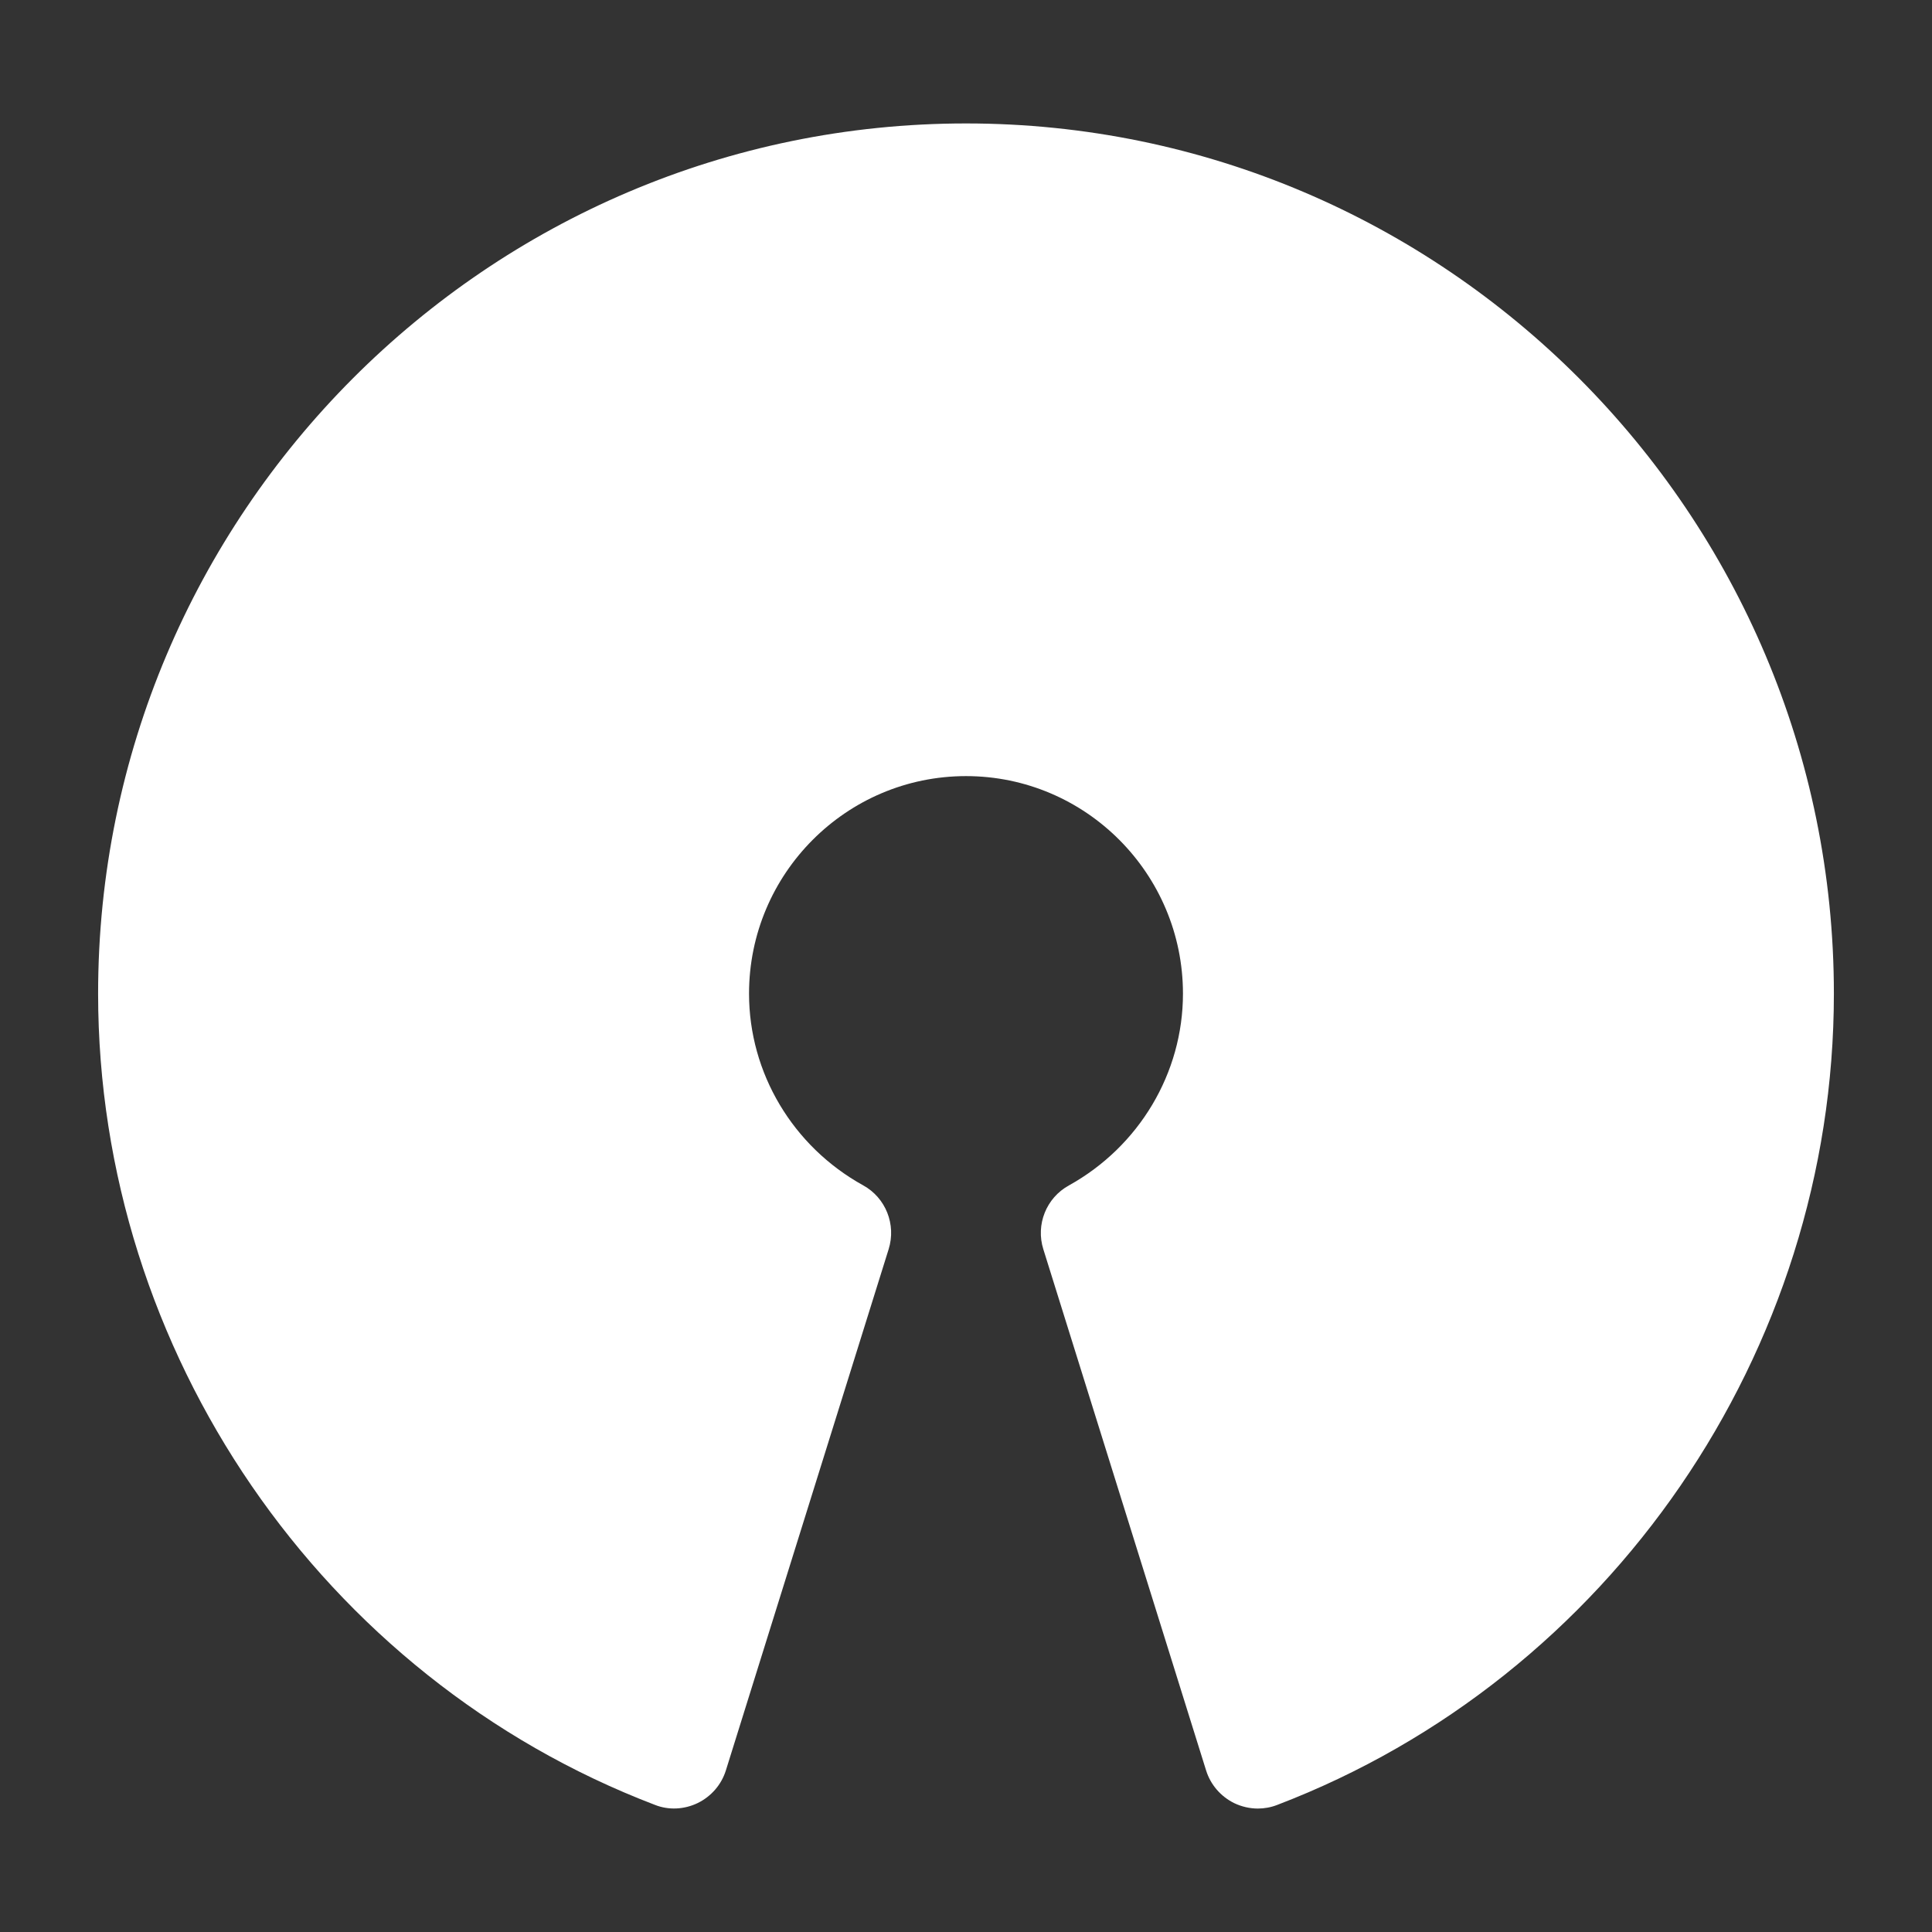 <?xml version="1.0" ?><!DOCTYPE svg  PUBLIC '-//W3C//DTD SVG 1.1//EN'  'http://www.w3.org/Graphics/SVG/1.1/DTD/svg11.dtd'><svg fill="#fff" style="enable-background:new 0 0 512 512;" version="1.1" viewBox="0 0 512 512"  xml:space="preserve" xmlns="http://www.w3.org/2000/svg" xmlns:xlink="http://www.w3.org/1999/xlink"><rect x="0" y="0" width="512" height="512" fill="#333333" stroke="none"/><g id="comp_x5F_240-OpenSource_x2C__open_source"><g><g id="_x35_7-open_source_5_"><g><g><path d="M256.001,32.714c-126.816,0-230,103.465-230,230.62c0,94.875,59.309,181.271,147.543,214.971       c3.681,1.467,7.82,1.236,11.386-0.494c3.565-1.754,6.269-4.869,7.446-8.672l43.123-138.086       c2.044-6.551-0.775-13.637-6.754-16.924c-18.658-10.318-30.243-29.781-30.243-50.795c0-31.797,25.784-57.656,57.499-57.656       c31.707,0,57.495,25.858,57.495,57.656c0,21.014-11.585,40.477-30.241,50.828c-5.98,3.283-8.825,10.377-6.755,16.924       l43.122,138.078c1.182,3.805,3.882,6.92,7.442,8.678c1.984,0.951,4.145,1.443,6.274,1.443c1.719,0,3.473-0.314,5.119-0.953       c88.253-33.725,147.541-120.123,147.541-214.994C485.998,136.179,382.815,32.714,256.001,32.714L256.001,32.714z"/></g></g></g></g></g><g id="Layer_1"/></svg>